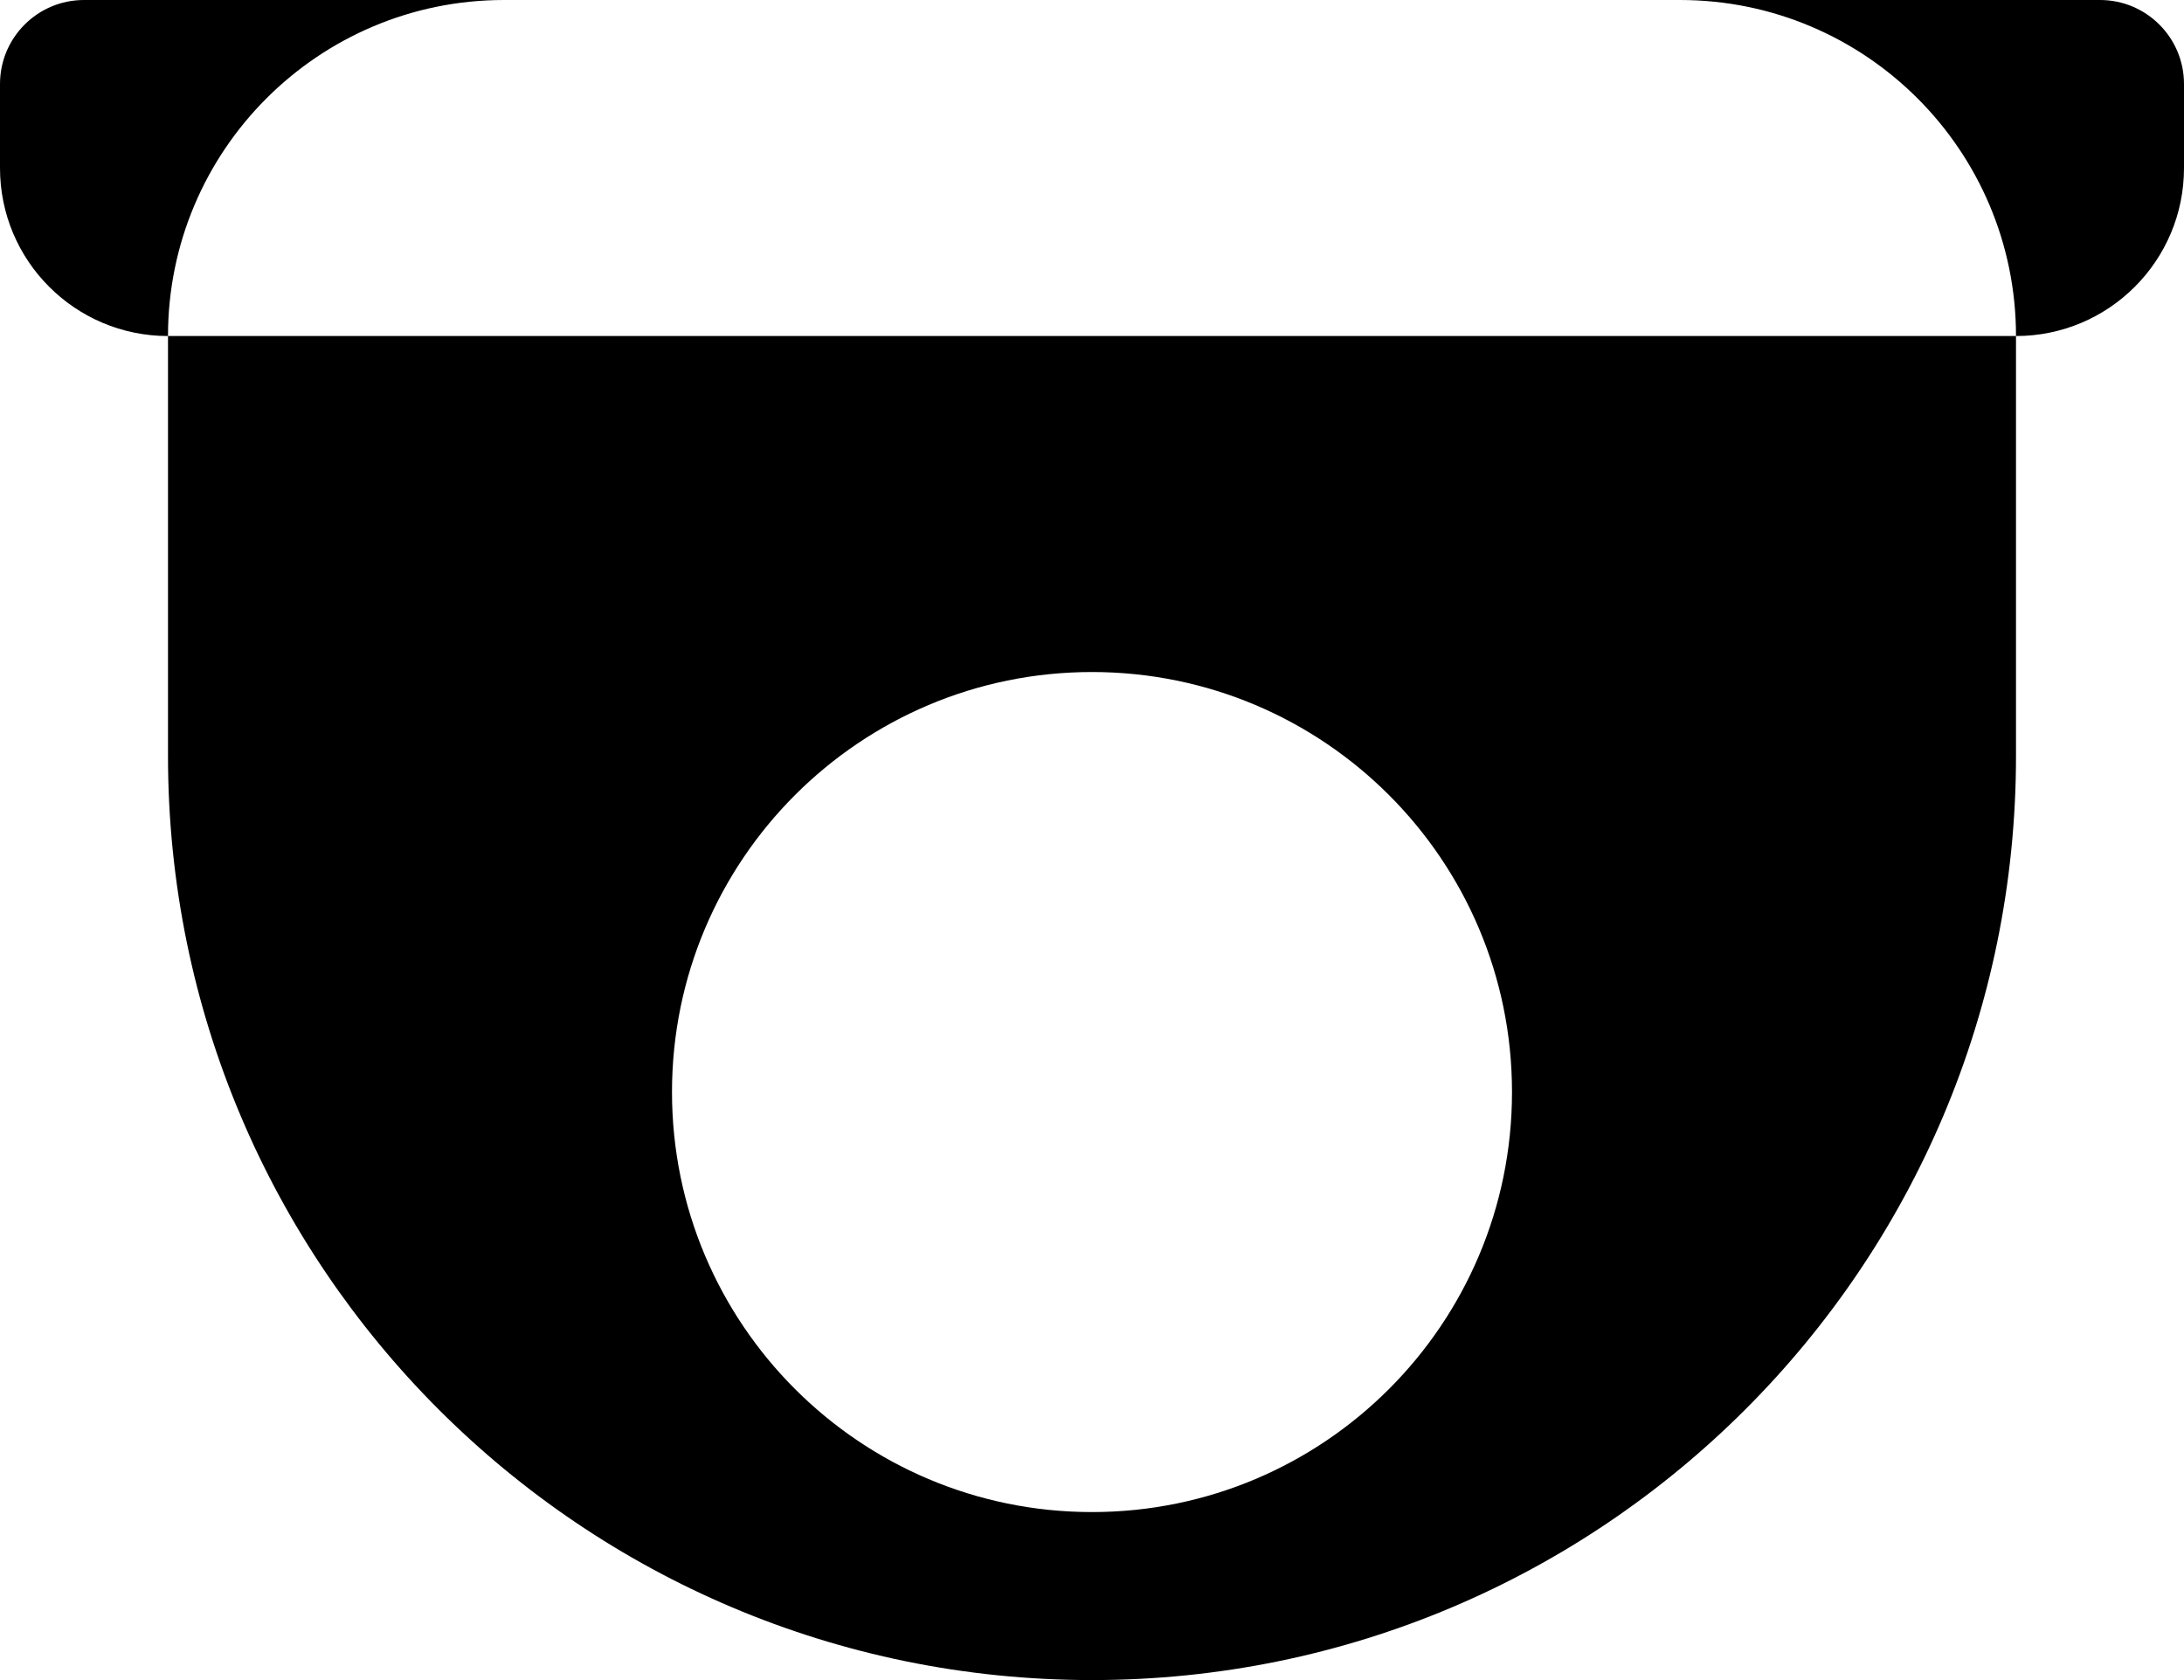 <svg xmlns="http://www.w3.org/2000/svg" width="156" height="120" viewBox="0 0 156 120" fill="none"><path fill-rule="evenodd" clip-rule="evenodd" d="M144 54C144 90.451 114.451 120 78 120C41.549 120 12 90.451 12 54L12 24.001L144 24.001L144 54ZM144 24.001L144 24C144 10.752 133.265 0.01 120.019 1.21133e-05L150 1.47343e-05C153.314 1.50239e-05 156 2.686 156 6L156 12.001C156 18.629 150.627 24.001 144 24.001ZM12 24.001C5.373 24.001 8.86217e-06 18.629 9.44155e-06 12.001L9.9662e-06 6C1.02559e-05 2.686 2.686 1.85568e-06 6 2.14537e-06L35.981 4.76636e-06C22.735 0.01 12 10.752 12 24L12 24.001ZM78 108C94.569 108 108 94.569 108 78C108 61.431 94.569 48 78 48C61.431 48 48 61.431 48 78C48 94.569 61.431 108 78 108Z" fill="black"></path></svg>
